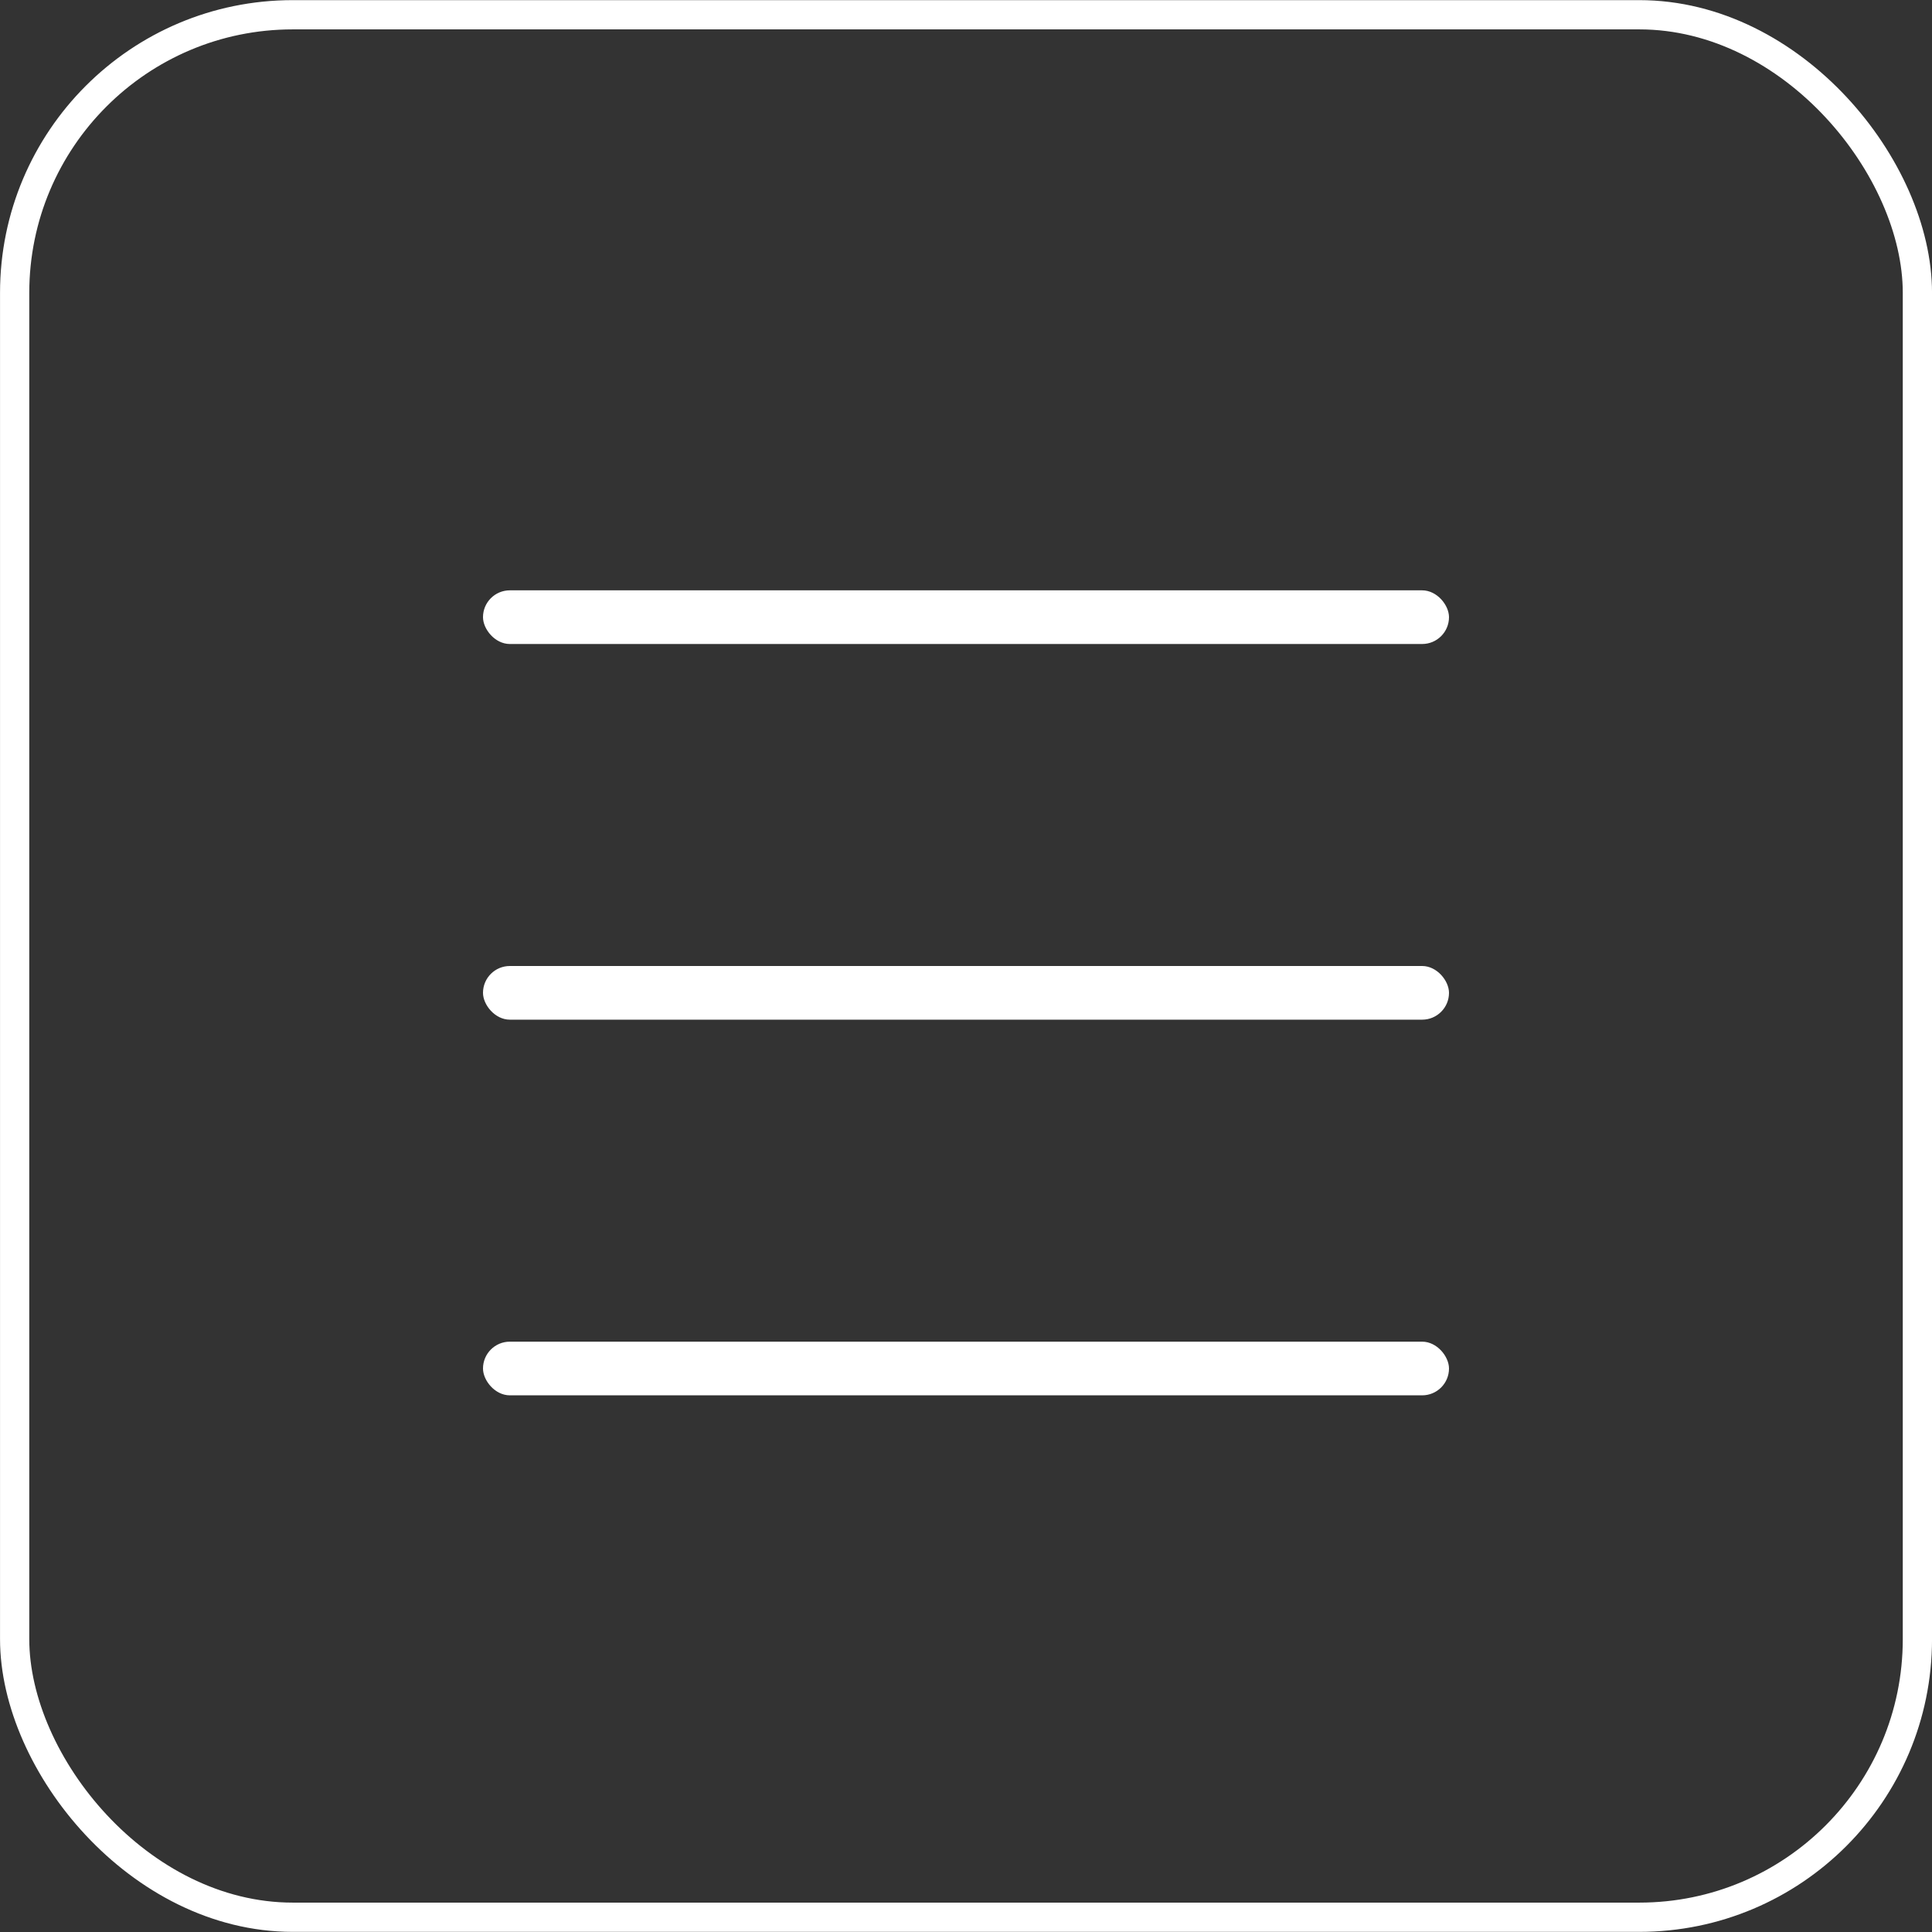 <svg width="36" height="36" viewBox="0 0 36 36" fill="none" xmlns="http://www.w3.org/2000/svg">
<rect x="0" y="0" width="36" height="36" fill="#333333" stroke="none"/>
<rect x="0.273" y="0.275" width="35.455" height="35.45" rx="5.182" stroke="white" stroke-width="0.545"/>
<rect x="9" y="11" width="18" height="1" rx="0.5" fill="white"/>
<rect x="9" y="18" width="18" height="1" rx="0.5" fill="white"/>
<rect x="9" y="25" width="18" height="1" rx="0.5" fill="white"/>
</svg>
